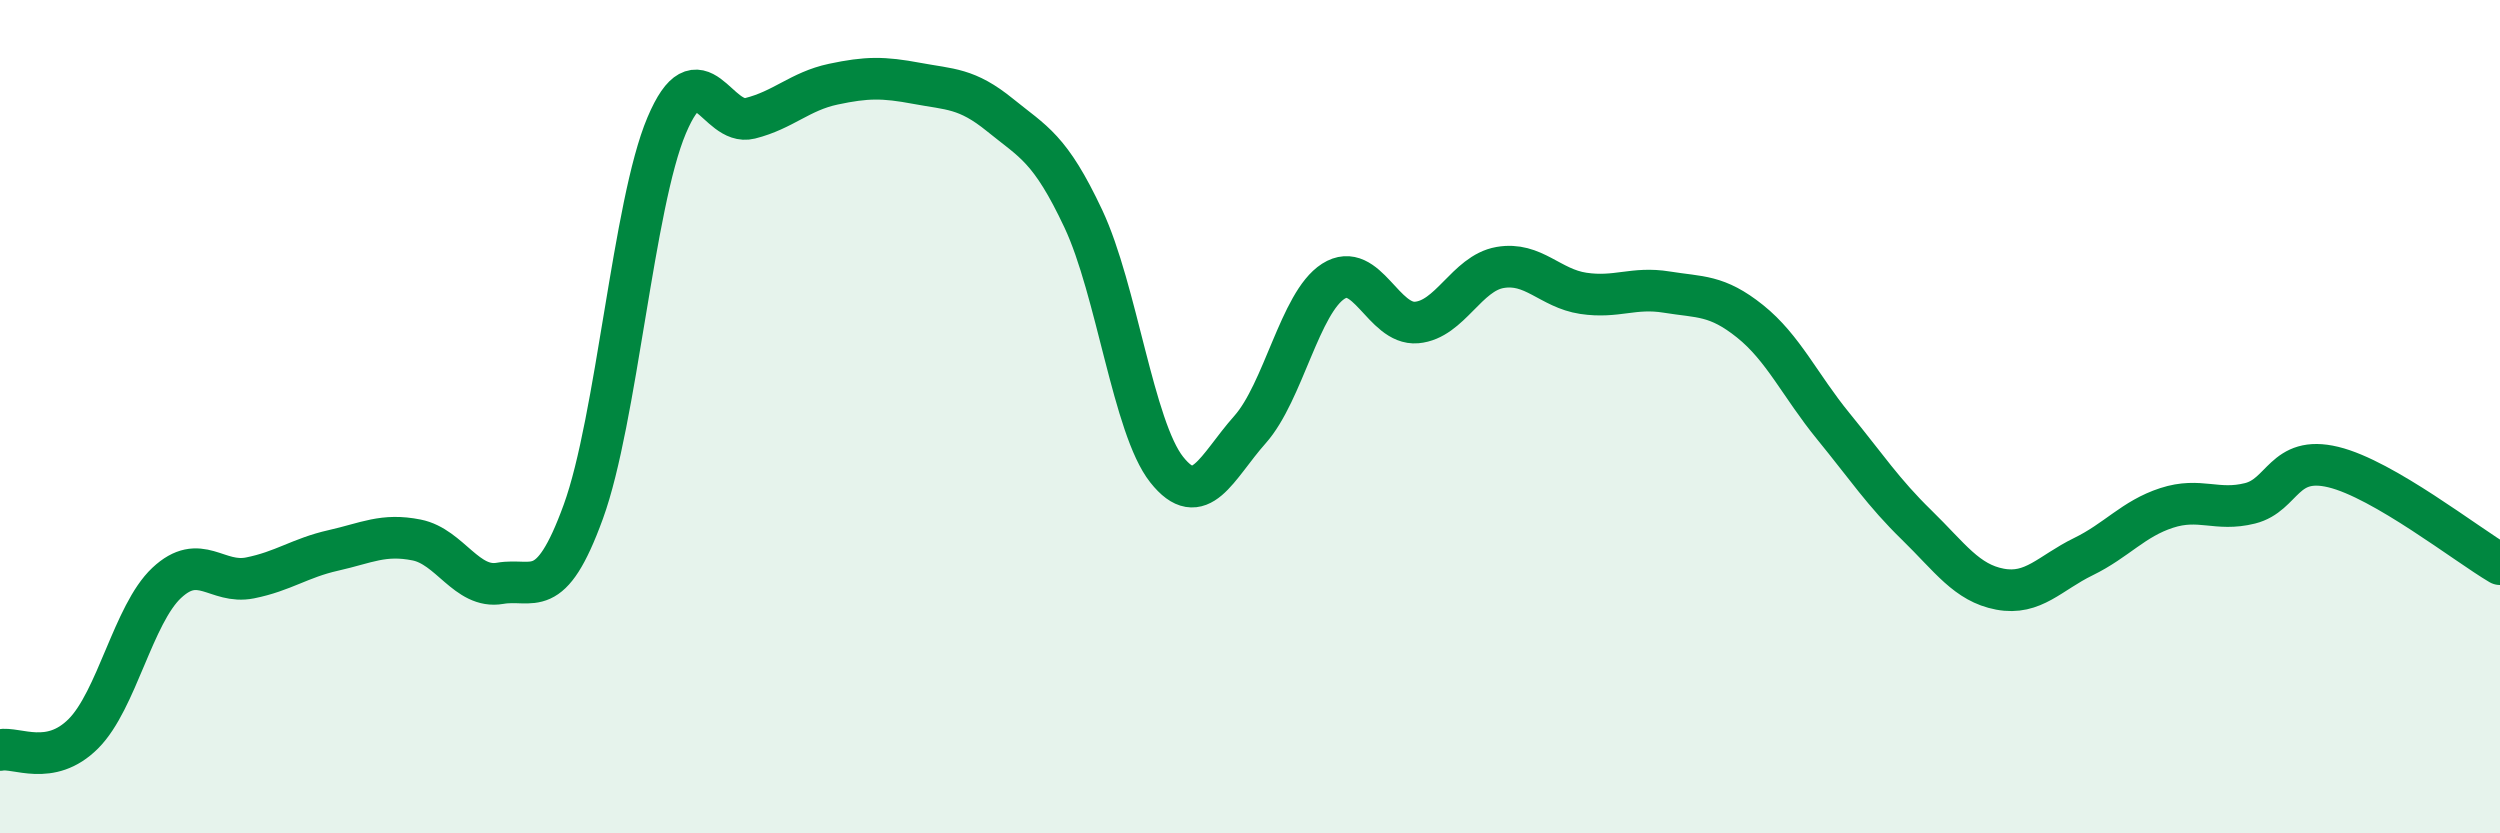 
    <svg width="60" height="20" viewBox="0 0 60 20" xmlns="http://www.w3.org/2000/svg">
      <path
        d="M 0,18 C 0.4,17.92 1.2,18.41 2,17.61 C 2.8,16.81 3.2,14.74 4,13.99 C 4.8,13.24 5.2,14.03 6,13.87 C 6.8,13.71 7.2,13.39 8,13.21 C 8.8,13.03 9.2,12.8 10,12.96 C 10.8,13.12 11.2,14.14 12,14 C 12.8,13.86 13.2,14.48 14,12.28 C 14.8,10.08 15.2,4.9 16,3.01 C 16.8,1.12 17.2,3.04 18,2.84 C 18.8,2.64 19.2,2.19 20,2.02 C 20.8,1.85 21.2,1.85 22,2 C 22.8,2.15 23.2,2.11 24,2.76 C 24.8,3.41 25.2,3.55 26,5.25 C 26.8,6.95 27.2,10.26 28,11.27 C 28.8,12.28 29.2,11.21 30,10.31 C 30.8,9.41 31.2,7.26 32,6.75 C 32.8,6.24 33.2,7.81 34,7.74 C 34.8,7.67 35.2,6.56 36,6.42 C 36.8,6.28 37.2,6.92 38,7.04 C 38.8,7.16 39.2,6.88 40,7.01 C 40.8,7.14 41.2,7.07 42,7.71 C 42.8,8.35 43.2,9.25 44,10.23 C 44.8,11.21 45.2,11.82 46,12.6 C 46.8,13.38 47.2,13.99 48,14.14 C 48.8,14.29 49.2,13.75 50,13.36 C 50.8,12.97 51.2,12.45 52,12.19 C 52.8,11.93 53.2,12.28 54,12.08 C 54.8,11.88 54.8,10.92 56,11.21 C 57.2,11.5 59.2,13.07 60,13.54L60 20L0 20Z"
        fill="#008740"
        opacity="0.1"
        stroke-linecap="round"
        stroke-linejoin="round"
      />
      <path
        d="M 0,18 C 0.4,17.92 1.2,18.41 2,17.61 C 2.8,16.81 3.2,14.74 4,13.99 C 4.8,13.24 5.2,14.03 6,13.87 C 6.8,13.71 7.2,13.39 8,13.21 C 8.8,13.03 9.2,12.8 10,12.96 C 10.8,13.12 11.2,14.14 12,14 C 12.8,13.86 13.2,14.48 14,12.28 C 14.8,10.08 15.2,4.9 16,3.01 C 16.8,1.12 17.2,3.04 18,2.84 C 18.8,2.64 19.2,2.19 20,2.02 C 20.8,1.85 21.2,1.85 22,2 C 22.8,2.15 23.2,2.11 24,2.76 C 24.8,3.41 25.2,3.55 26,5.25 C 26.8,6.95 27.2,10.26 28,11.27 C 28.8,12.28 29.2,11.21 30,10.31 C 30.8,9.41 31.2,7.26 32,6.75 C 32.8,6.24 33.2,7.81 34,7.74 C 34.8,7.67 35.2,6.56 36,6.42 C 36.8,6.28 37.2,6.92 38,7.04 C 38.8,7.16 39.2,6.88 40,7.01 C 40.8,7.14 41.2,7.07 42,7.71 C 42.8,8.35 43.2,9.25 44,10.23 C 44.8,11.21 45.2,11.82 46,12.6 C 46.8,13.38 47.2,13.99 48,14.14 C 48.8,14.29 49.2,13.75 50,13.36 C 50.8,12.97 51.2,12.45 52,12.19 C 52.8,11.93 53.2,12.28 54,12.08 C 54.8,11.88 54.8,10.92 56,11.21 C 57.2,11.5 59.2,13.07 60,13.54"
        stroke="#008740"
        stroke-width="1"
        fill="none"
        stroke-linecap="round"
        stroke-linejoin="round"
      />
    </svg>
  